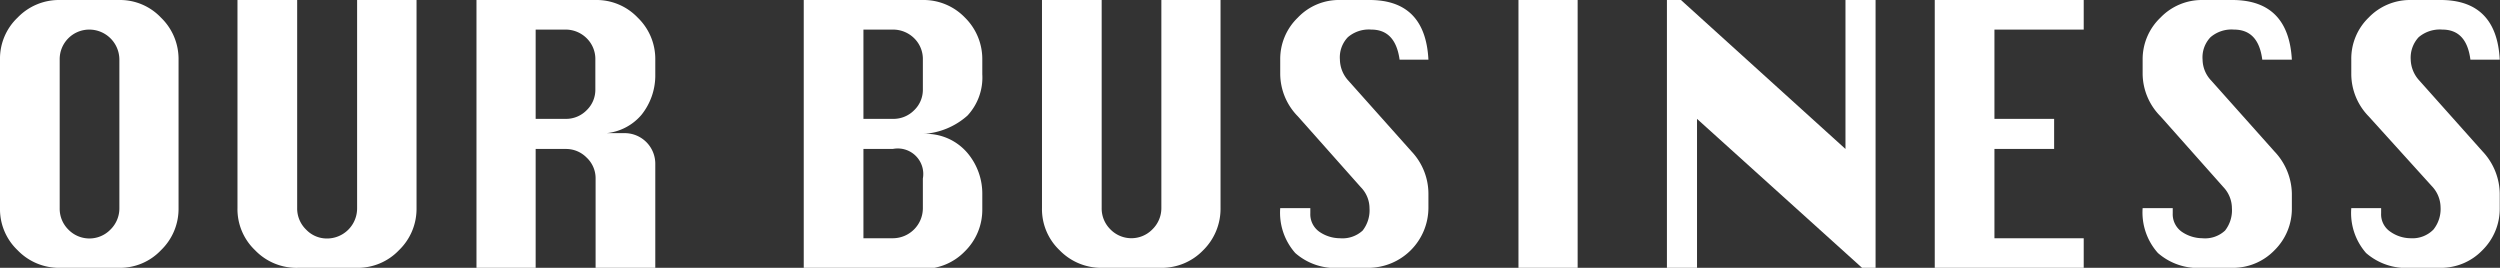 <svg xmlns="http://www.w3.org/2000/svg" viewBox="0 0 98.01 10.5"><rect x="0" y="0" width="98.01" height="10.5" fill="#333333" stroke="none"/><defs><style>.cls-1{fill:#fff;}</style></defs><g id="レイヤー_2" data-name="レイヤー 2"><g id="コンテンツ"><path class="cls-1" d="M2.34,0H4.68A2.21,2.21,0,0,1,6.31.69,2.25,2.25,0,0,1,7,2.34V8.16a2.25,2.25,0,0,1-.69,1.65,2.21,2.21,0,0,1-1.63.69H2.34A2.25,2.25,0,0,1,.69,9.81,2.22,2.22,0,0,1,0,8.16V2.34A2.22,2.22,0,0,1,.69.69,2.25,2.25,0,0,1,2.34,0Zm0,2.34V8.16A1.15,1.15,0,0,0,2.68,9,1.15,1.15,0,0,0,4.33,9a1.16,1.16,0,0,0,.35-.83V2.34A1.18,1.18,0,0,0,3.5,1.16,1.16,1.16,0,0,0,2.34,2.34Z"/><path class="cls-1" d="M14,0h2.33V8.16a2.25,2.25,0,0,1-.69,1.65A2.23,2.23,0,0,1,14,10.5H11.68A2.25,2.25,0,0,1,10,9.81a2.22,2.22,0,0,1-.69-1.65V0h2.34V8.16A1.15,1.15,0,0,0,12,9a1.12,1.12,0,0,0,.82.35A1.18,1.18,0,0,0,14,8.16Z"/><path class="cls-1" d="M18.68,10.5V0h4.67A2.23,2.23,0,0,1,25,.69a2.25,2.25,0,0,1,.69,1.65V3a2.47,2.47,0,0,1-.54,1.5,2.07,2.07,0,0,1-1.79.72h1.16a1.2,1.2,0,0,1,1.17,1.18V10.5H23.35V7A1.11,1.11,0,0,0,23,6.18a1.13,1.13,0,0,0-.83-.34H21V10.5ZM21,4.66h1.17A1.13,1.13,0,0,0,23,4.32a1.11,1.11,0,0,0,.34-.82V2.34A1.14,1.14,0,0,0,23,1.5a1.17,1.17,0,0,0-.83-.34H21Z"/><path class="cls-1" d="M31.51,10.5V0h4.68a2.25,2.25,0,0,1,1.64.69,2.28,2.28,0,0,1,.68,1.65v.57a2.19,2.19,0,0,1-.58,1.62,2.85,2.85,0,0,1-1.74.72A2.13,2.13,0,0,1,37.93,6a2.47,2.47,0,0,1,.58,1.63v.57a2.28,2.28,0,0,1-.68,1.65,2.25,2.25,0,0,1-1.64.69Zm2.34-5.84H35a1.14,1.14,0,0,0,.84-.34,1.11,1.11,0,0,0,.34-.82V2.34a1.14,1.14,0,0,0-.34-.84A1.18,1.18,0,0,0,35,1.16H33.85Zm0,4.68H35a1.18,1.18,0,0,0,1.18-1.18V7A1,1,0,0,0,35,5.84H33.85Z"/><path class="cls-1" d="M45.53,0h2.32V8.16a2.28,2.28,0,0,1-.68,1.65,2.25,2.25,0,0,1-1.64.69H43.19a2.27,2.27,0,0,1-1.65-.69,2.22,2.22,0,0,1-.69-1.65V0h2.34V8.16a1.15,1.15,0,0,0,.34.83,1.15,1.15,0,0,0,1.65,0,1.16,1.16,0,0,0,.35-.83Z"/><path class="cls-1" d="M56,2.34H54.87c-.11-.79-.48-1.18-1.11-1.18a1.26,1.26,0,0,0-.92.3,1.14,1.14,0,0,0-.31.88,1.25,1.25,0,0,0,.33.82l2.48,2.78A2.42,2.42,0,0,1,56,7.59v.57a2.36,2.36,0,0,1-2.34,2.34H52.53a2.37,2.37,0,0,1-1.75-.58,2.38,2.38,0,0,1-.59-1.76h1.18v.2a.84.84,0,0,0,.36.73,1.43,1.43,0,0,0,.8.25,1.17,1.17,0,0,0,.89-.3,1.29,1.29,0,0,0,.27-.88,1.18,1.18,0,0,0-.34-.82L50.88,4.56a2.39,2.39,0,0,1-.69-1.65V2.34A2.25,2.25,0,0,1,50.88.69,2.22,2.22,0,0,1,52.53,0h1.16Q55.88,0,56,2.34Z"/><path class="cls-1" d="M59.53,10.5V0h2.32V10.5Z"/><path class="cls-1" d="M65.35,10.5V0h.55l6.45,5.84V0h1.18V10.5H73L66.53,4.66V10.5Z"/><path class="cls-1" d="M75.85,10.5V0h5.84V1.16h-3.5v3.5h2.34V5.84H78.19v3.5h3.5V10.5Z"/><path class="cls-1" d="M89.85,2.34H88.69c-.1-.79-.47-1.18-1.11-1.18a1.26,1.26,0,0,0-.92.3,1.14,1.14,0,0,0-.31.88,1.21,1.21,0,0,0,.34.82l2.48,2.78a2.46,2.46,0,0,1,.68,1.65v.57a2.28,2.28,0,0,1-.68,1.65,2.26,2.26,0,0,1-1.66.69H86.35a2.39,2.39,0,0,1-1.75-.58A2.38,2.38,0,0,1,84,8.16h1.18v.2a.84.84,0,0,0,.36.73,1.45,1.45,0,0,0,.8.25,1.15,1.15,0,0,0,.89-.3,1.29,1.29,0,0,0,.27-.88,1.21,1.21,0,0,0-.33-.82L84.7,4.56A2.39,2.39,0,0,1,84,2.91V2.34A2.25,2.25,0,0,1,84.7.69,2.25,2.25,0,0,1,86.35,0h1.16Q89.72,0,89.85,2.34Z"/><path class="cls-1" d="M98,2.34H96.85c-.1-.79-.47-1.18-1.1-1.18a1.28,1.28,0,0,0-.93.3,1.18,1.18,0,0,0-.31.88,1.26,1.26,0,0,0,.34.82l2.48,2.78A2.46,2.46,0,0,1,98,7.59v.57a2.28,2.28,0,0,1-.68,1.65,2.25,2.25,0,0,1-1.65.69H94.51a2.4,2.4,0,0,1-1.75-.58,2.38,2.38,0,0,1-.58-1.76h1.17v.2a.82.82,0,0,0,.37.73,1.4,1.4,0,0,0,.79.25A1.15,1.15,0,0,0,95.4,9a1.29,1.29,0,0,0,.28-.88,1.22,1.22,0,0,0-.34-.82L92.86,4.56a2.38,2.38,0,0,1-.68-1.65V2.34A2.24,2.24,0,0,1,92.86.69,2.25,2.25,0,0,1,94.51,0h1.17C97.14,0,97.92.78,98,2.34Z"/></g></g></svg>